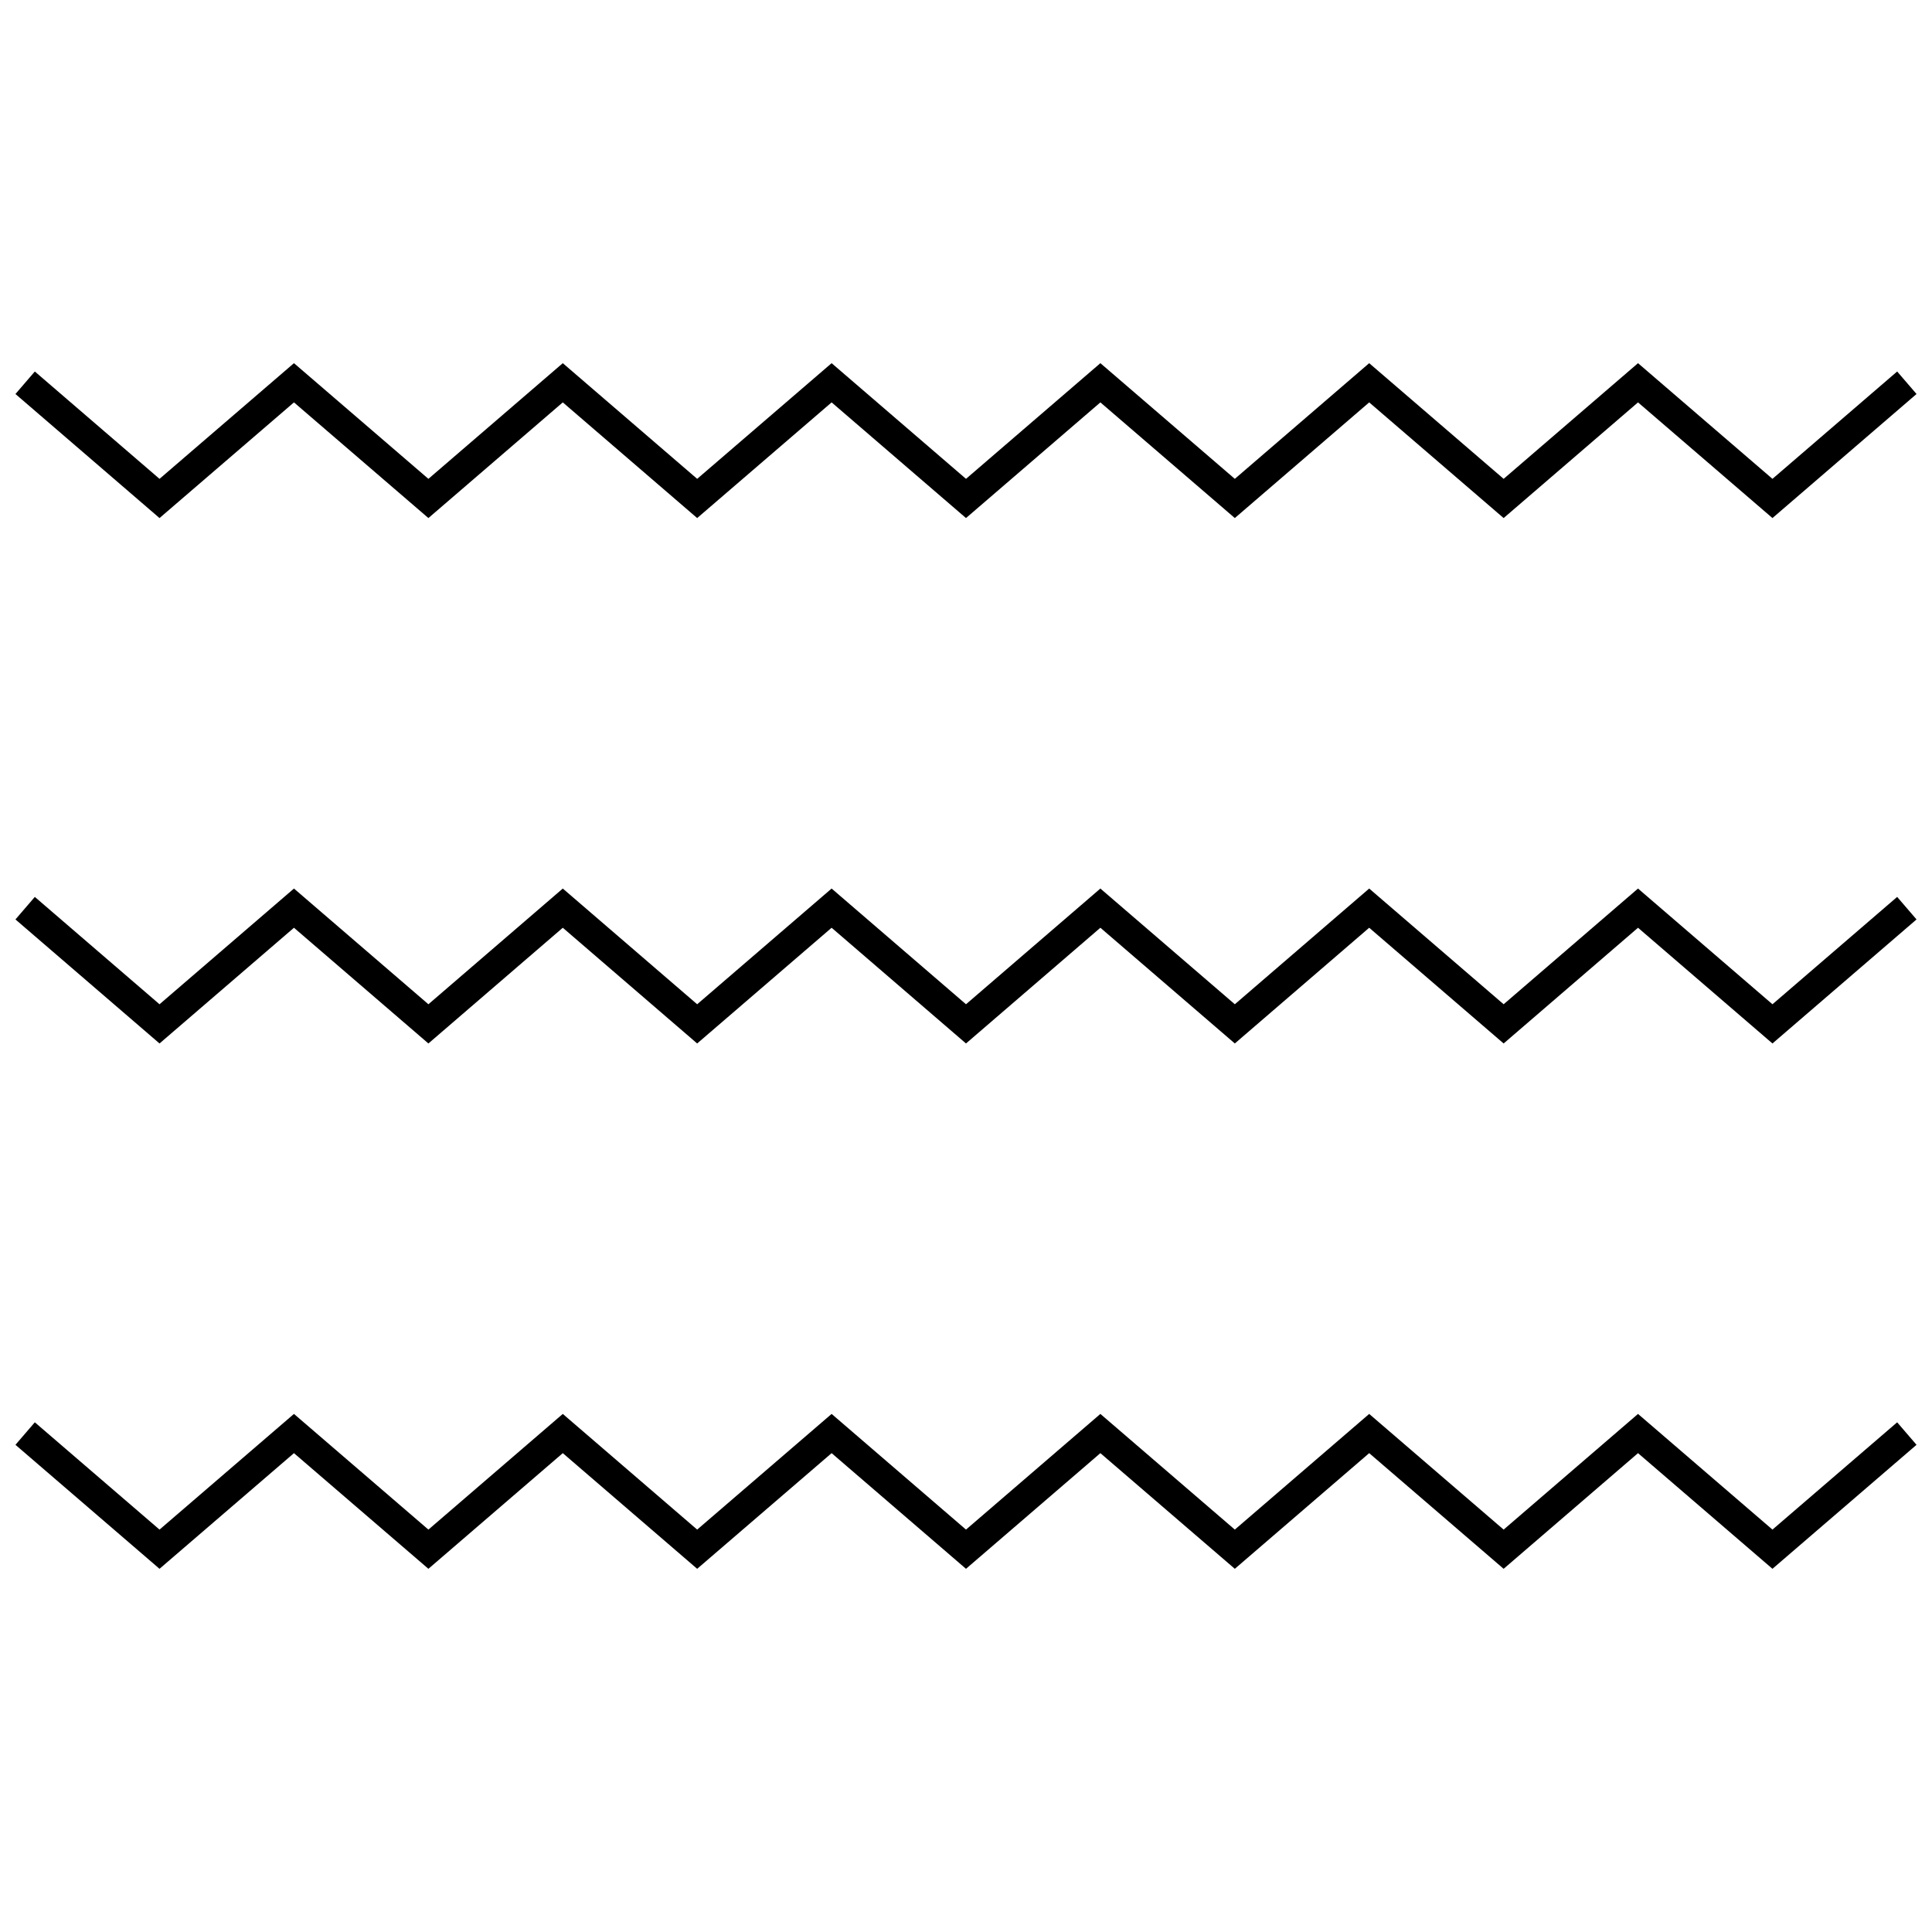 <?xml version="1.0" encoding="UTF-8"?>
<!-- Uploaded to: SVG Repo, www.svgrepo.com, Generator: SVG Repo Mixer Tools -->
<svg width="800px" height="800px" version="1.1" viewBox="144 144 512 512" xmlns="http://www.w3.org/2000/svg">
 <defs>
  <clipPath id="c">
   <path d="m148.09 240h503.81v42h-503.81z"/>
  </clipPath>
  <clipPath id="b">
   <path d="m148.09 379h503.81v42h-503.81z"/>
  </clipPath>
  <clipPath id="a">
   <path d="m148.09 518h503.81v42h-503.81z"/>
  </clipPath>
 </defs>
 <g>
  <g clip-path="url(#c)">
   <path d="m613.72 270.9-35.629-30.656-35.613 30.656-35.629-30.656-35.609 30.656-35.629-30.656-35.613 30.656-35.613-30.656-35.629 30.656-35.613-30.656-35.613 30.656-35.629-30.656-35.629 30.656-33.047-28.449-5.133 5.965 38.18 32.875 35.629-30.656 35.629 30.656 35.613-30.656 35.613 30.656 35.629-30.656 35.613 30.656 35.613-30.656 35.629 30.656 35.609-30.656 35.629 30.656 35.613-30.656 35.629 30.656 38.18-32.875-5.133-5.965z"/>
  </g>
  <g clip-path="url(#b)">
   <path d="m613.72 410.14-35.629-30.668-35.613 30.668-35.629-30.668-35.609 30.668-35.629-30.668-35.613 30.668-35.613-30.668-35.629 30.668-35.613-30.668-35.613 30.668-35.629-30.668-35.629 30.668-33.047-28.449-5.133 5.969 38.18 32.871 35.629-30.668 35.629 30.668 35.613-30.668 35.613 30.668 35.629-30.668 35.613 30.668 35.613-30.668 35.629 30.668 35.609-30.668 35.629 30.668 35.613-30.668 35.629 30.668 38.18-32.871-5.133-5.969z"/>
  </g>
  <g clip-path="url(#a)">
   <path d="m613.72 549.36-35.629-30.656-35.613 30.656-35.629-30.656-35.609 30.656-35.629-30.656-35.613 30.656-35.613-30.656-35.629 30.656-35.613-30.656-35.613 30.656-35.629-30.656-35.629 30.656-33.047-28.434-5.133 5.965 38.18 32.859 35.629-30.652 35.629 30.652 35.613-30.652 35.613 30.652 35.629-30.652 35.613 30.652 35.613-30.652 35.629 30.652 35.609-30.652 35.629 30.652 35.613-30.652 35.629 30.652 38.18-32.859-5.133-5.965z"/>
  </g>
 </g>
</svg>